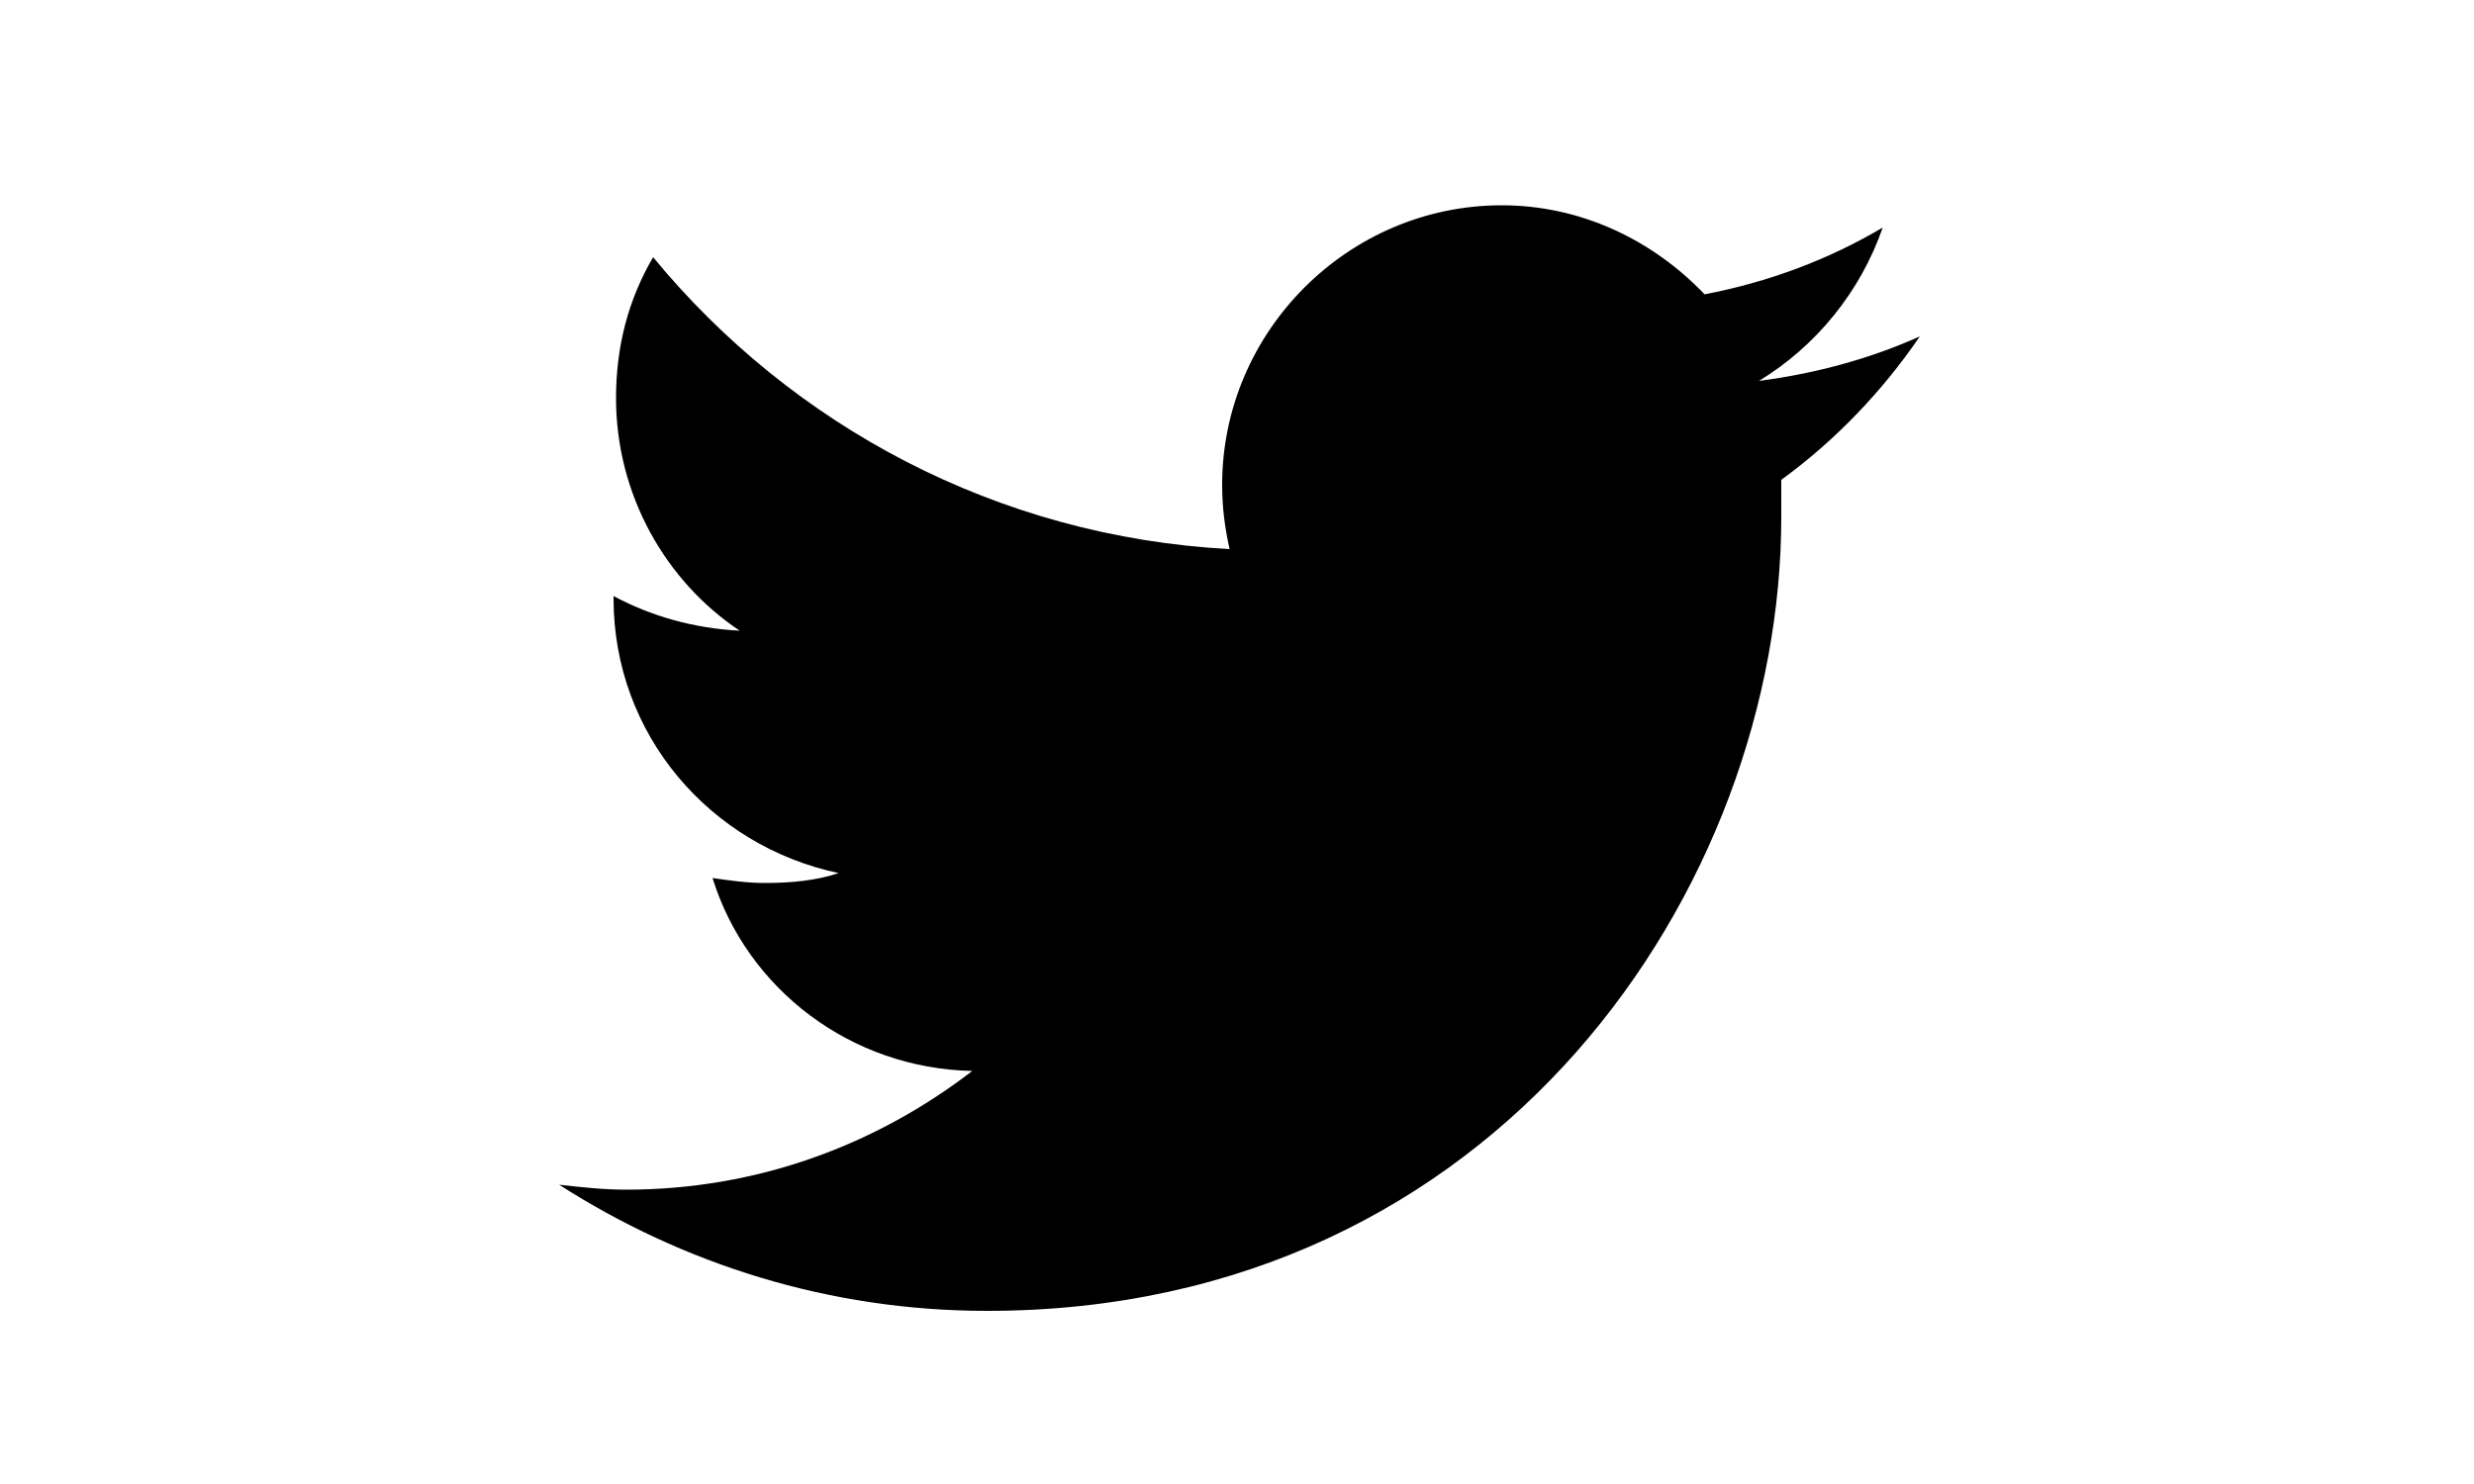 <?xml version="1.0" encoding="utf-8"?>
<!-- Generator: Adobe Illustrator 23.1.1, SVG Export Plug-In . SVG Version: 6.00 Build 0)  -->
<svg version="1.1" id="Layer_1" xmlns="http://www.w3.org/2000/svg" xmlns:xlink="http://www.w3.org/1999/xlink" x="0px" y="0px"
	 viewBox="0 0 100 60" style="enable-background:new 0 0 100 60;" xml:space="preserve">
<path d="M39.9,53C60.6,53,72,35.8,72,20.9c0-0.5,0-1,0-1.5c2.2-1.6,4.1-3.6,5.6-5.8c-2,0.9-4.2,1.5-6.5,1.8c2.3-1.4,4.1-3.6,5-6.2
	c-2.2,1.3-4.6,2.2-7.2,2.7c-2.1-2.2-5-3.6-8.2-3.6c-6.2,0-11.3,5.1-11.3,11.3c0,0.9,0.1,1.7,0.3,2.6c-9.4-0.5-17.7-5-23.3-11.8
	c-1,1.7-1.5,3.6-1.5,5.7c0,3.9,2,7.4,5,9.4c-1.9-0.1-3.6-0.6-5.1-1.4c0,0,0,0.1,0,0.1c0,5.5,3.9,10,9.1,11.1c-0.9,0.3-1.9,0.4-3,0.4
	c-0.7,0-1.4-0.1-2.1-0.2c1.4,4.5,5.6,7.7,10.5,7.8c-3.9,3-8.7,4.8-14,4.8c-0.9,0-1.8-0.1-2.7-0.2C27.6,51.1,33.5,53,39.9,53"/>
</svg>

